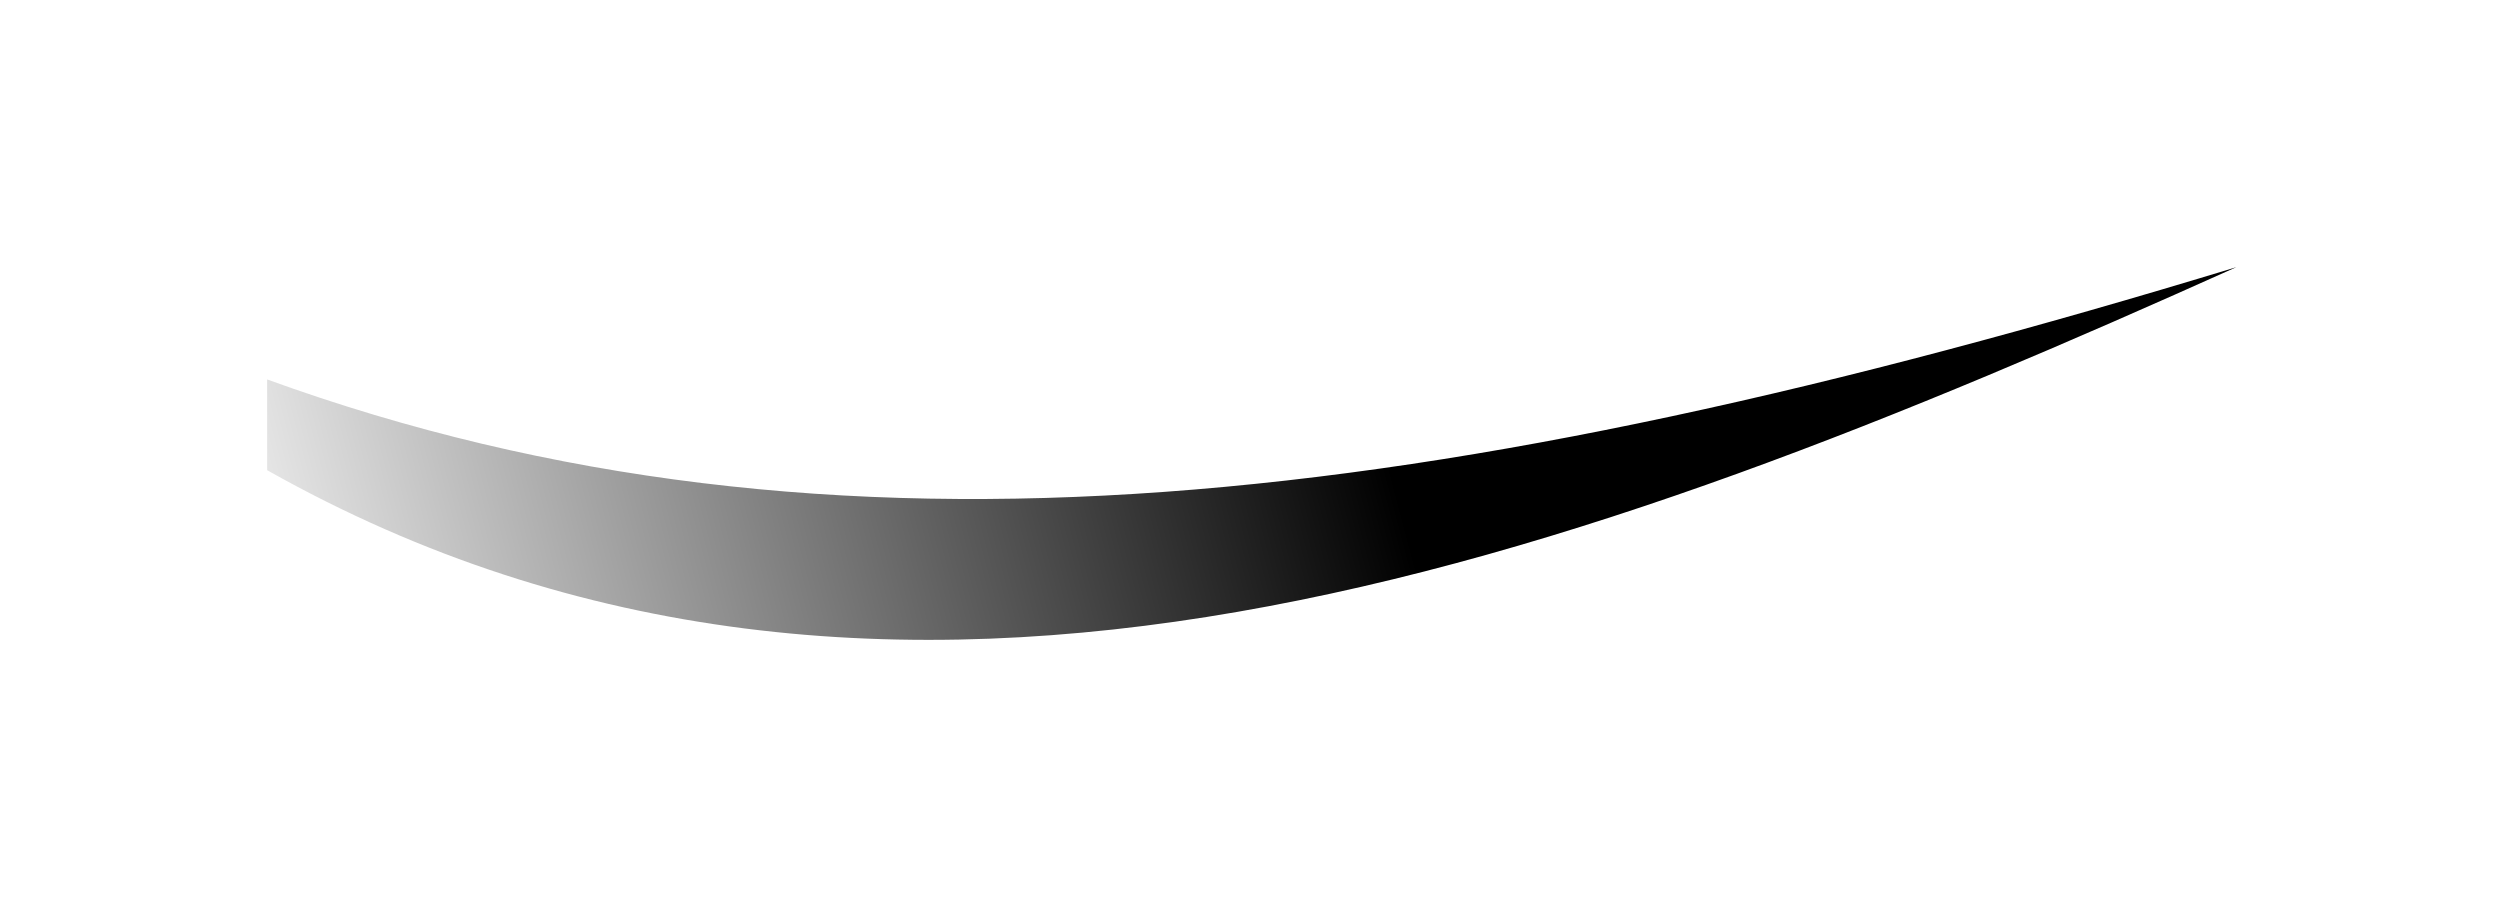 <?xml version="1.0" encoding="utf-8"?>
<svg xmlns="http://www.w3.org/2000/svg" fill="none" height="100%" overflow="visible" preserveAspectRatio="none" style="display: block;" viewBox="0 0 627 227" width="100%">
<g filter="url(#filter0_f_0_2860)" id="Vector 111">
<path d="M67 117.924C223.281 206.027 395.053 141.549 560.881 67C360.439 128.073 209.306 146.82 67 95.166V117.924Z" fill="url(#paint0_linear_0_2860)"/>
</g>
<defs>
<filter color-interpolation-filters="sRGB" filterUnits="userSpaceOnUse" height="225.682" id="filter0_f_0_2860" width="626.082" x="0.899" y="0.899">
<feFlood flood-opacity="0" result="BackgroundImageFix"/>
<feBlend in="SourceGraphic" in2="BackgroundImageFix" mode="normal" result="shape"/>
<feGaussianBlur result="effect1_foregroundBlur_0_2860" stdDeviation="33.05"/>
</filter>
<linearGradient gradientUnits="userSpaceOnUse" id="paint0_linear_0_2860" x1="343.436" x2="49.614" y1="97.314" y2="174.805">
<stop/>
<stop offset="1" stop-opacity="0"/>
</linearGradient>
</defs>
</svg>